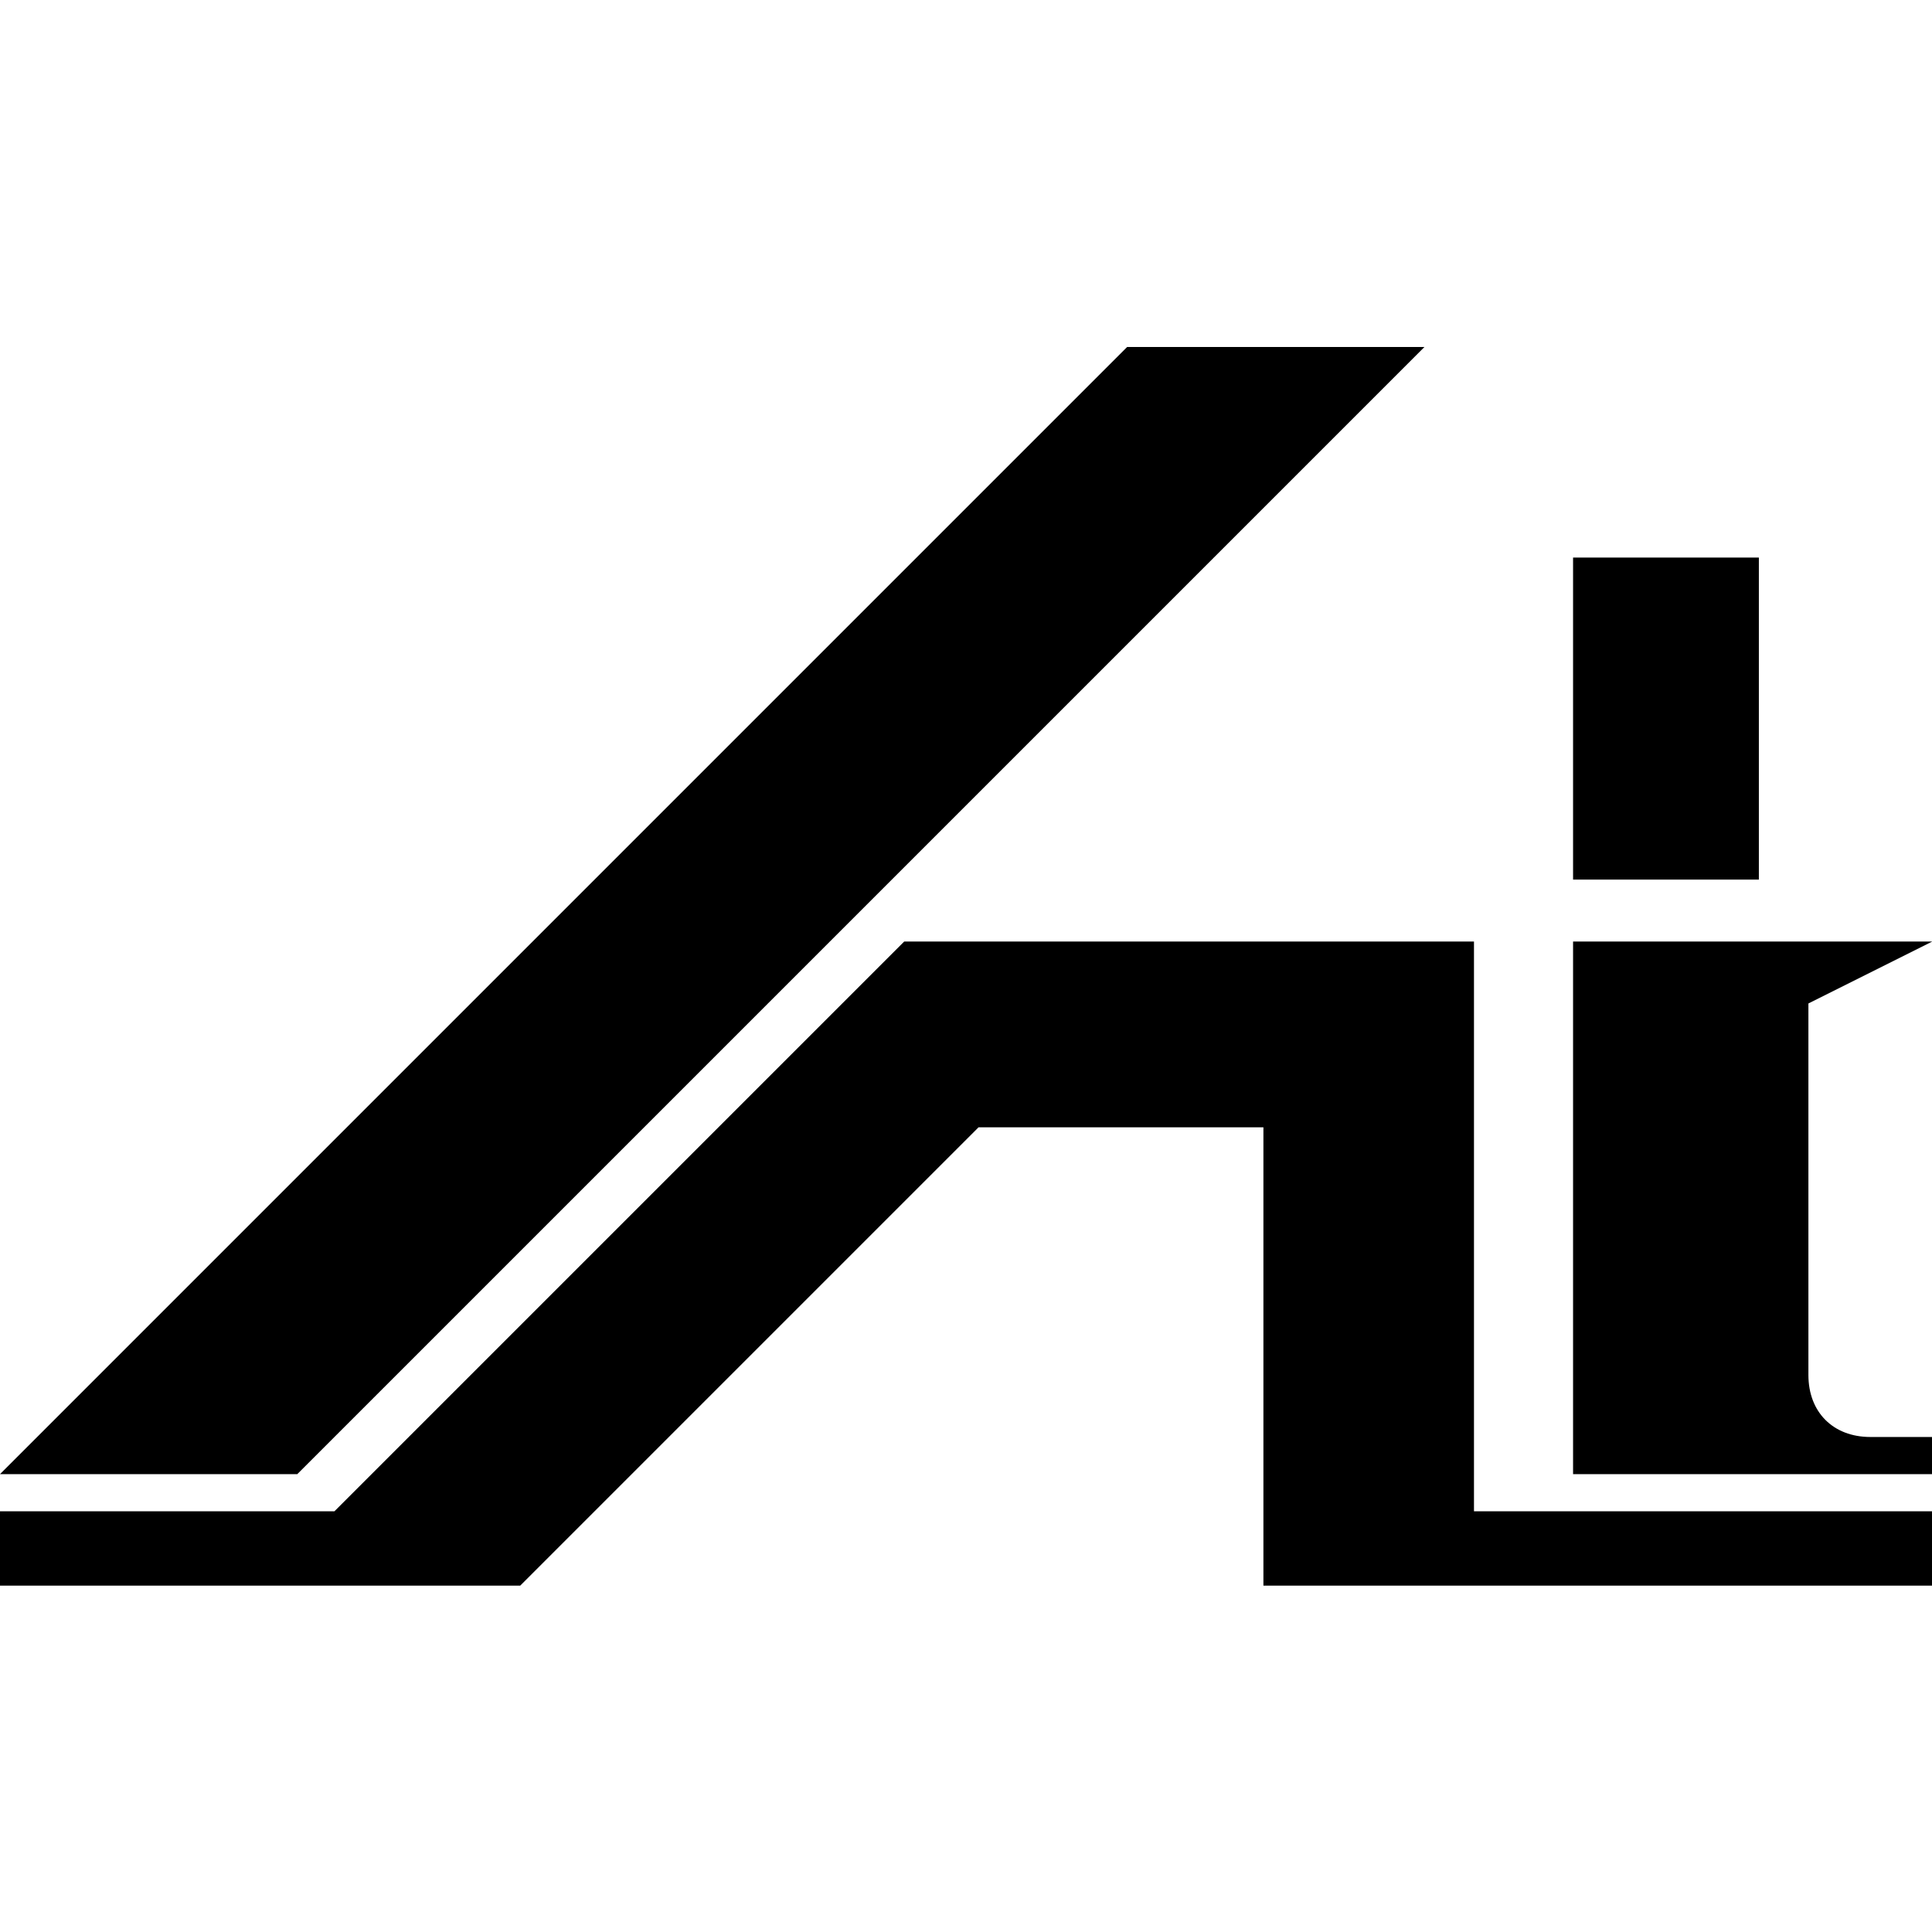 <svg xmlns="http://www.w3.org/2000/svg" width="933.333" height="933.333" version="1" viewBox="0 0 700 700"><path d="M 408.391,125.719 0,534.11 H 107.707 L 516.1,125.719 Z m 161.562,76.292 v 116.684 h 67.317 V 202.011 Z M 327.611,341.133 121.17,547.573 H 0 V 574.5 H 188.489 L 354.538,408.451 H 457.758 V 574.5 H 700.1 V 547.573 H 534.05 v -206.44 z m 242.342,0 v 192.977 h 130.147 v -13.463 h -22.44 c -13.463,0 -22.438,-8.976 -22.438,-22.44 V 363.573 l 44.878,-22.44 z" /></svg>
